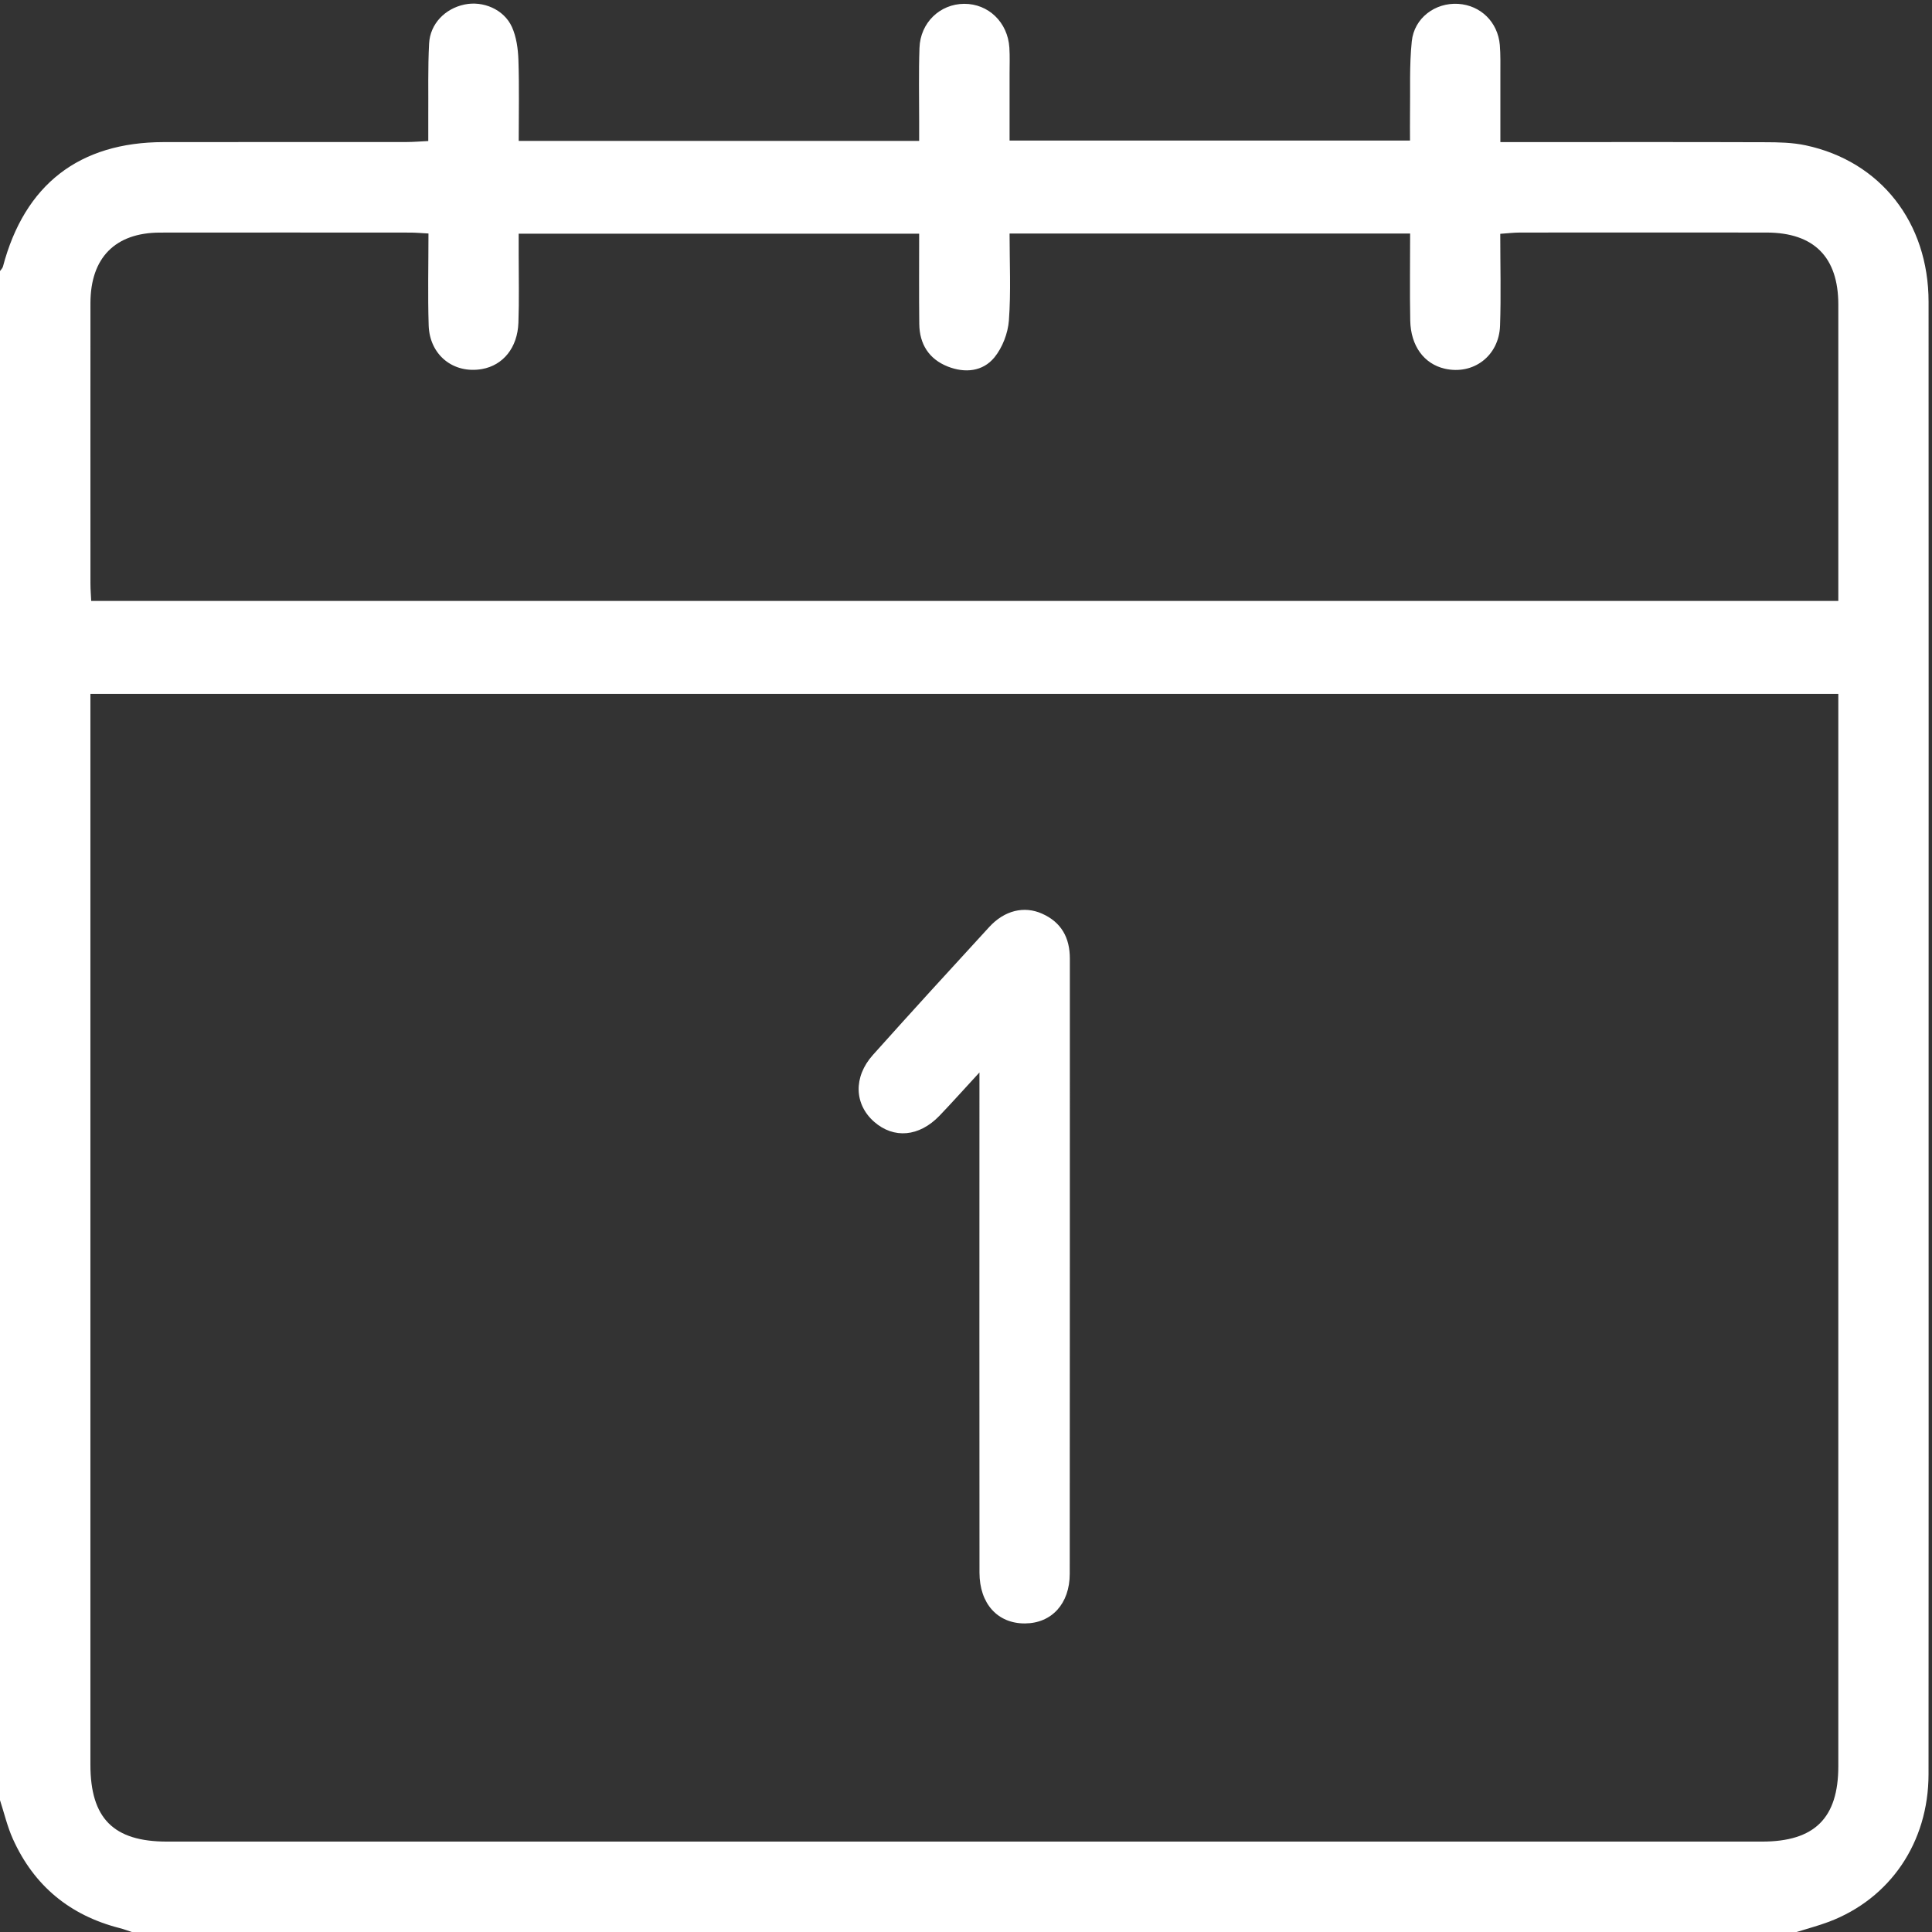 <svg width="49" height="49" viewBox="0 0 49 49" fill="none" xmlns="http://www.w3.org/2000/svg">
<rect x="0" y="0" width="49" height="49" fill="#333333" stroke="none"/>
<g clip-path="url(#clip0_15_50)">
<path d="M45.573 49H3.345C3.241 48.967 3.139 48.927 3.034 48.901C1.772 48.578 0.863 47.829 0.328 46.643C0.186 46.328 0.107 45.986 0 45.657C0 32.729 0 19.803 0 6.875C0.026 6.837 0.064 6.803 0.075 6.76C0.625 4.681 2.007 3.607 4.151 3.604C6.205 3.601 8.259 3.604 10.313 3.602C10.481 3.602 10.65 3.587 10.862 3.577C10.862 3.341 10.862 3.153 10.862 2.964C10.867 2.344 10.85 1.721 10.883 1.103C10.91 0.602 11.289 0.218 11.779 0.115C12.25 0.015 12.781 0.236 12.984 0.685C13.097 0.937 13.138 1.234 13.148 1.513C13.171 2.192 13.156 2.872 13.156 3.574H23.312C23.312 3.39 23.312 3.235 23.312 3.079C23.312 2.458 23.298 1.837 23.32 1.217C23.341 0.574 23.84 0.1 24.454 0.097C25.068 0.094 25.559 0.565 25.6 1.208C25.614 1.43 25.605 1.654 25.605 1.877C25.605 2.442 25.605 3.008 25.605 3.564H35.761C35.761 3.319 35.758 3.114 35.761 2.908C35.771 2.288 35.742 1.664 35.806 1.049C35.867 0.452 36.404 0.061 36.985 0.098C37.553 0.135 37.989 0.559 38.039 1.142C38.06 1.395 38.052 1.651 38.053 1.905C38.054 2.456 38.053 3.008 38.053 3.604C38.297 3.604 38.469 3.604 38.64 3.604C40.678 3.604 42.715 3.6 44.753 3.607C45.102 3.607 45.459 3.614 45.797 3.686C47.696 4.092 48.912 5.643 48.913 7.654C48.917 14.737 48.914 21.822 48.914 28.905C48.914 34.269 48.917 39.634 48.912 44.998C48.911 46.727 47.94 48.154 46.382 48.742C46.116 48.842 45.84 48.914 45.57 48.999L45.573 49ZM46.624 17.599H2.293C2.293 17.81 2.293 17.983 2.293 18.157C2.293 27.023 2.293 35.889 2.293 44.756C2.293 46.119 2.879 46.707 4.235 46.707C17.72 46.707 31.206 46.707 44.691 46.707C46.022 46.707 46.624 46.111 46.624 44.793C46.624 35.91 46.624 27.029 46.624 18.147V17.599ZM35.762 5.923H25.605C25.605 6.672 25.642 7.402 25.588 8.127C25.564 8.45 25.425 8.814 25.221 9.064C24.926 9.425 24.472 9.468 24.037 9.296C23.56 9.107 23.321 8.727 23.315 8.218C23.306 7.458 23.312 6.699 23.312 5.927H13.155C13.155 6.126 13.155 6.297 13.155 6.468C13.155 7.041 13.169 7.615 13.148 8.187C13.125 8.82 12.759 9.265 12.225 9.36C11.502 9.487 10.896 9.008 10.872 8.251C10.848 7.479 10.867 6.706 10.867 5.922C10.66 5.911 10.534 5.899 10.409 5.899C8.292 5.899 6.173 5.895 4.057 5.899C2.921 5.902 2.296 6.538 2.294 7.684C2.292 10.056 2.294 12.427 2.294 14.8C2.294 14.95 2.307 15.101 2.313 15.241H46.624C46.624 15.056 46.624 14.9 46.624 14.745C46.624 12.404 46.624 10.065 46.624 7.725C46.624 6.521 46.006 5.9 44.806 5.898C42.721 5.895 40.634 5.897 38.549 5.898C38.397 5.898 38.245 5.917 38.05 5.93C38.05 6.735 38.071 7.497 38.045 8.257C38.02 9.028 37.366 9.518 36.639 9.35C36.117 9.228 35.78 8.775 35.767 8.131C35.753 7.404 35.764 6.676 35.764 5.923H35.762Z" fill="white"/>
<path d="M24.841 27.2C24.445 27.629 24.141 27.971 23.826 28.299C23.311 28.833 22.67 28.888 22.171 28.452C21.665 28.008 21.639 27.315 22.138 26.757C23.114 25.666 24.101 24.587 25.091 23.509C25.475 23.091 25.973 22.969 26.428 23.172C26.918 23.389 27.134 23.783 27.134 24.311C27.134 29.512 27.134 34.713 27.131 39.915C27.131 40.674 26.672 41.17 25.997 41.174C25.304 41.179 24.842 40.675 24.842 39.884C24.838 35.876 24.841 31.868 24.841 27.858V27.199V27.2Z" fill="white"/>
</g>
<defs>
<clipPath id="clip0_15_50">
<rect width="49" height="49" fill="white"/>
</clipPath>
</defs>
</svg>
